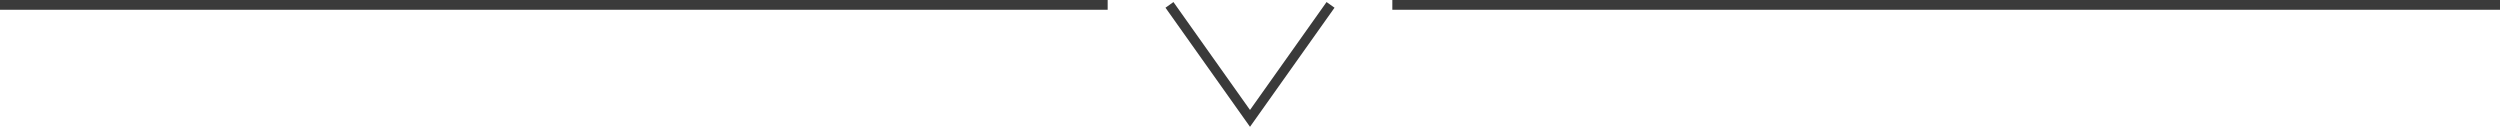 <?xml version="1.0" encoding="UTF-8"?><svg id="a" xmlns="http://www.w3.org/2000/svg" width="512" height="26" viewBox="0 0 512 26"><defs><style>.c{fill:#3a3a3a;stroke-width:0px;}</style></defs><g id="b"><rect class="c" width="226.85" height="2"/><rect class="c" x="285.15" width="226.85" height="2"/><polygon class="c" points="256 25.97 238.69 1.58 240.32 .42 256 22.52 271.68 .42 273.31 1.58 256 25.97"/></g></svg>